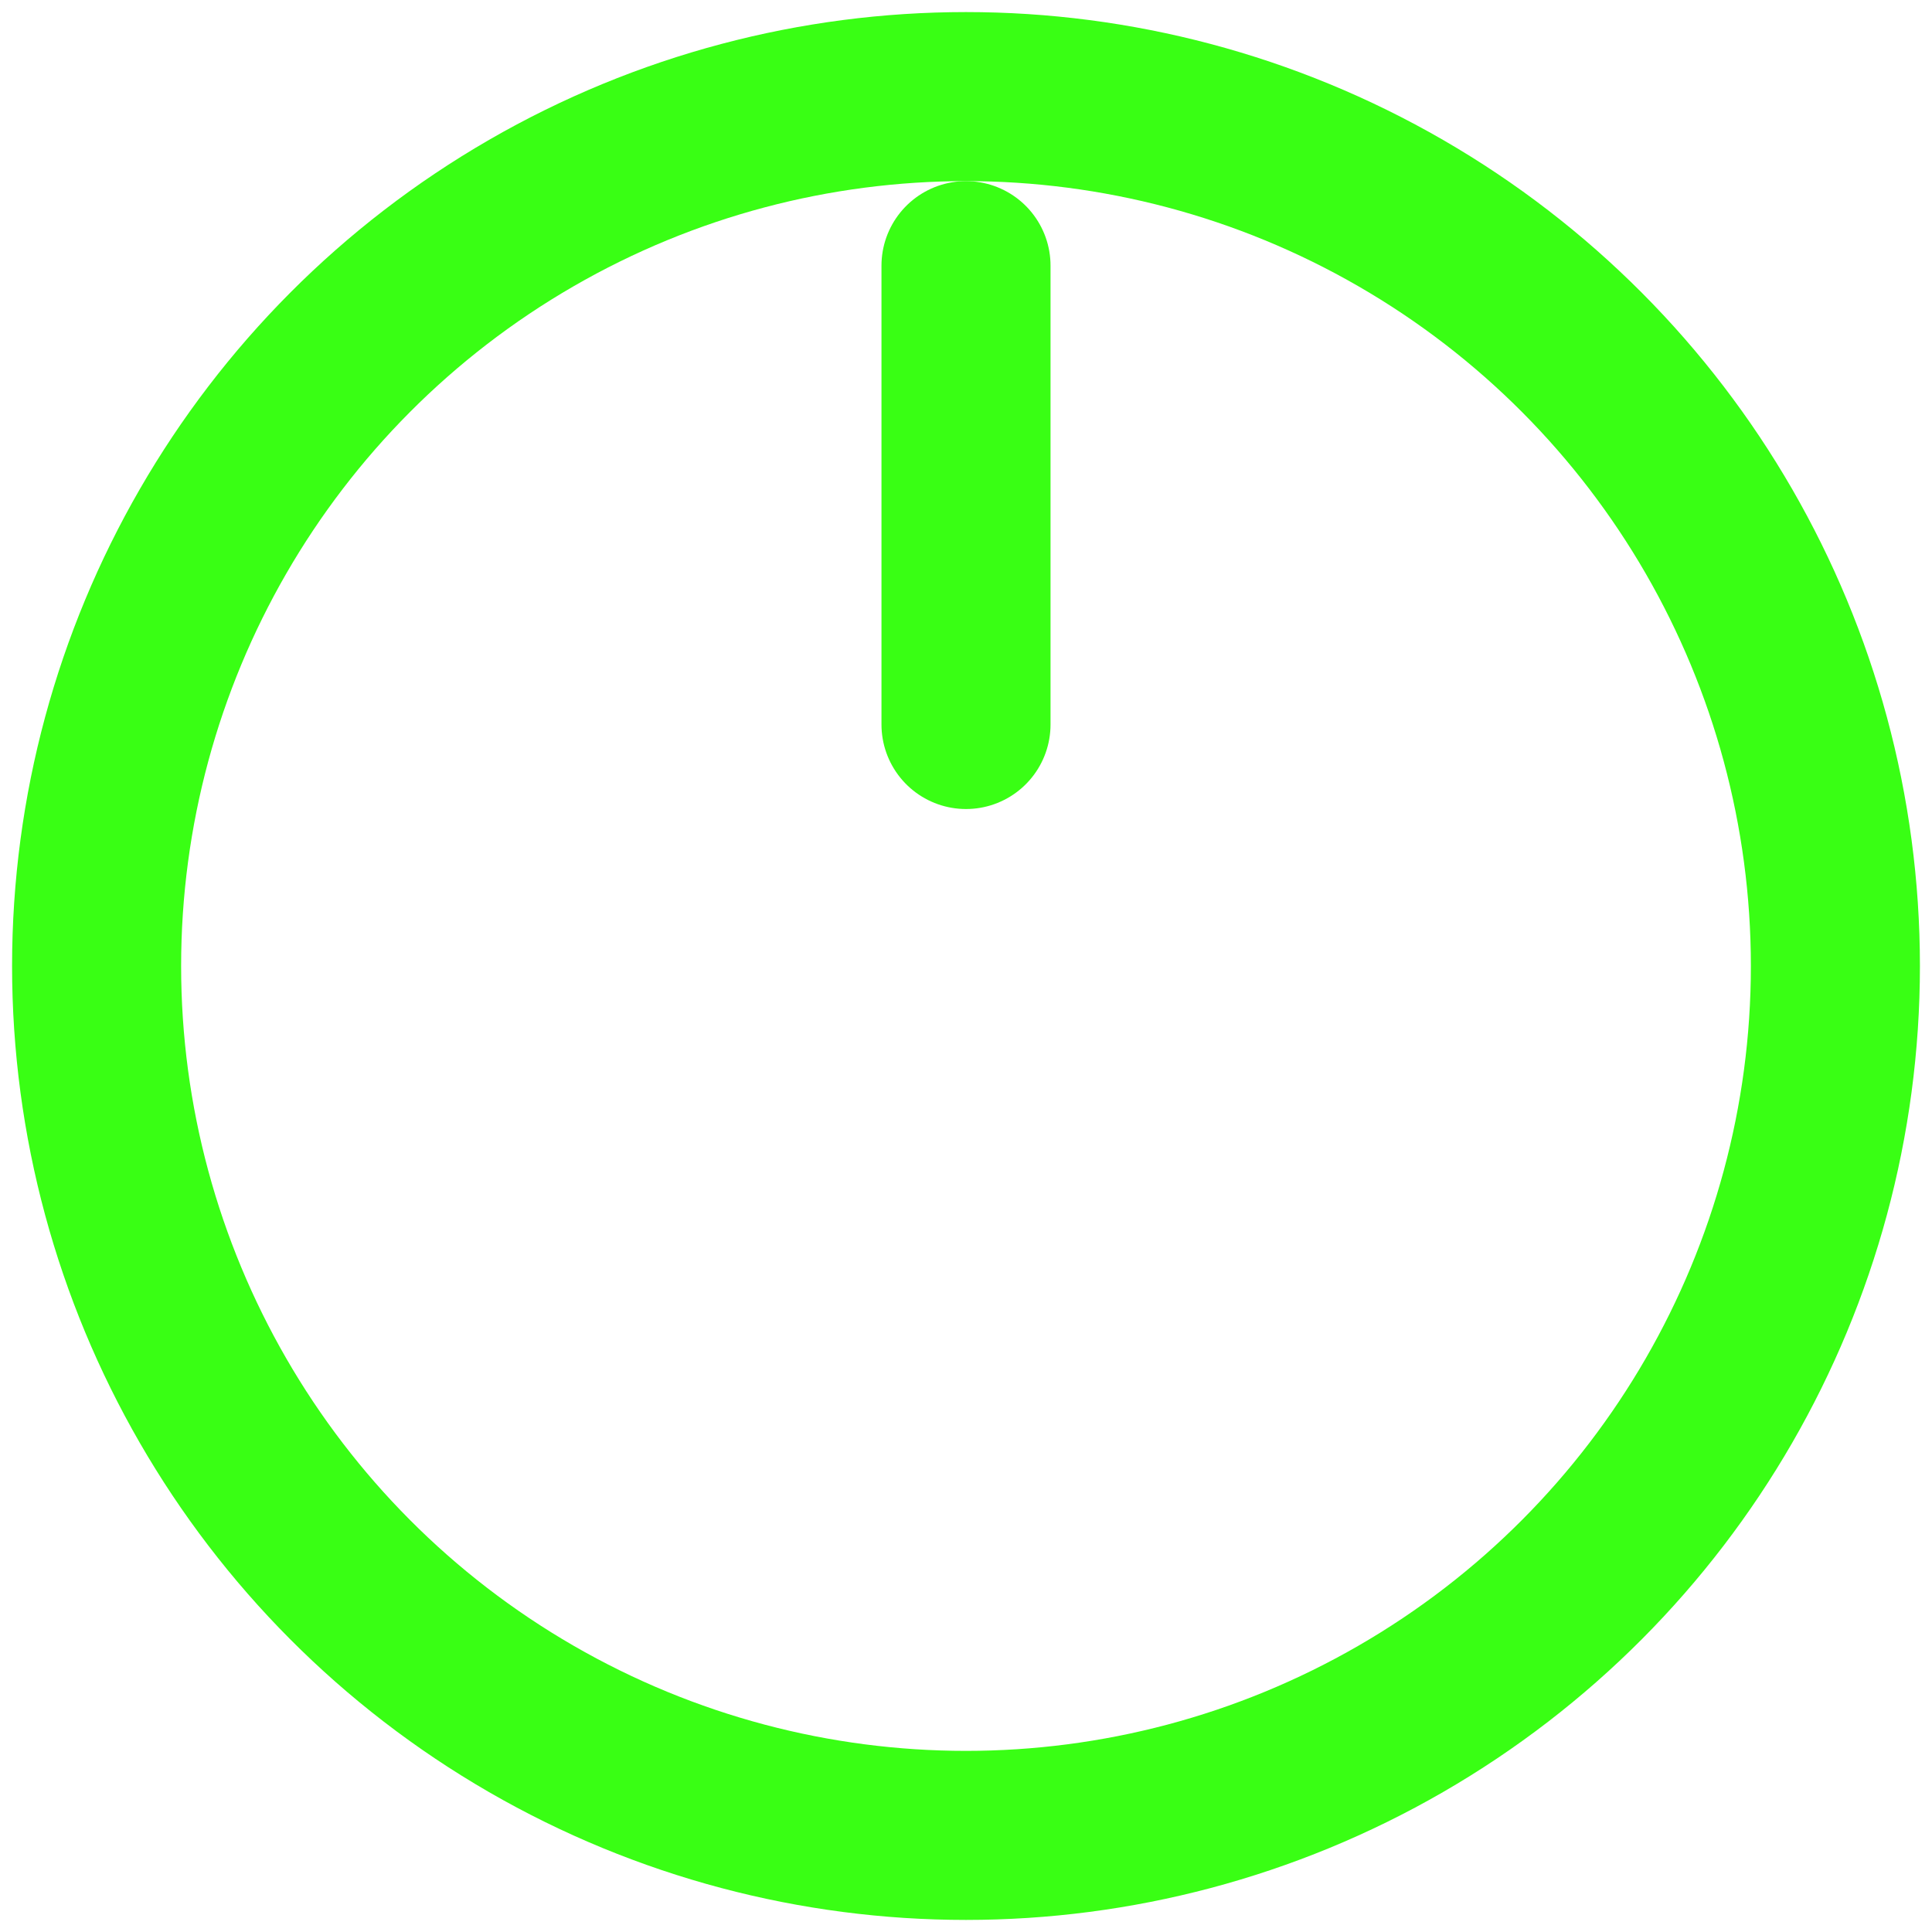<!-- Créez un fichier favicon.svg à la racine de votre projet -->
<svg xmlns="http://www.w3.org/2000/svg" viewBox="0 0 80 80" width="80" height="80">
  <circle cx="40" cy="40" r="36" fill="none" stroke="#39FF14" stroke-width="7" filter="url(#glow)" />
  <line x1="40" y1="11" x2="40" y2="30" stroke="#39FF14" stroke-linecap="round" stroke-width="7" filter="url(#glow)" />
  <defs>
    <filter id="glow">
      <feGaussianBlur stdDeviation="3" result="coloredBlur" />
      <feMerge><feMergeNode in="coloredBlur" /><feMergeNode in="SourceGraphic" /></feMerge>
    </filter>
  </defs>
</svg>